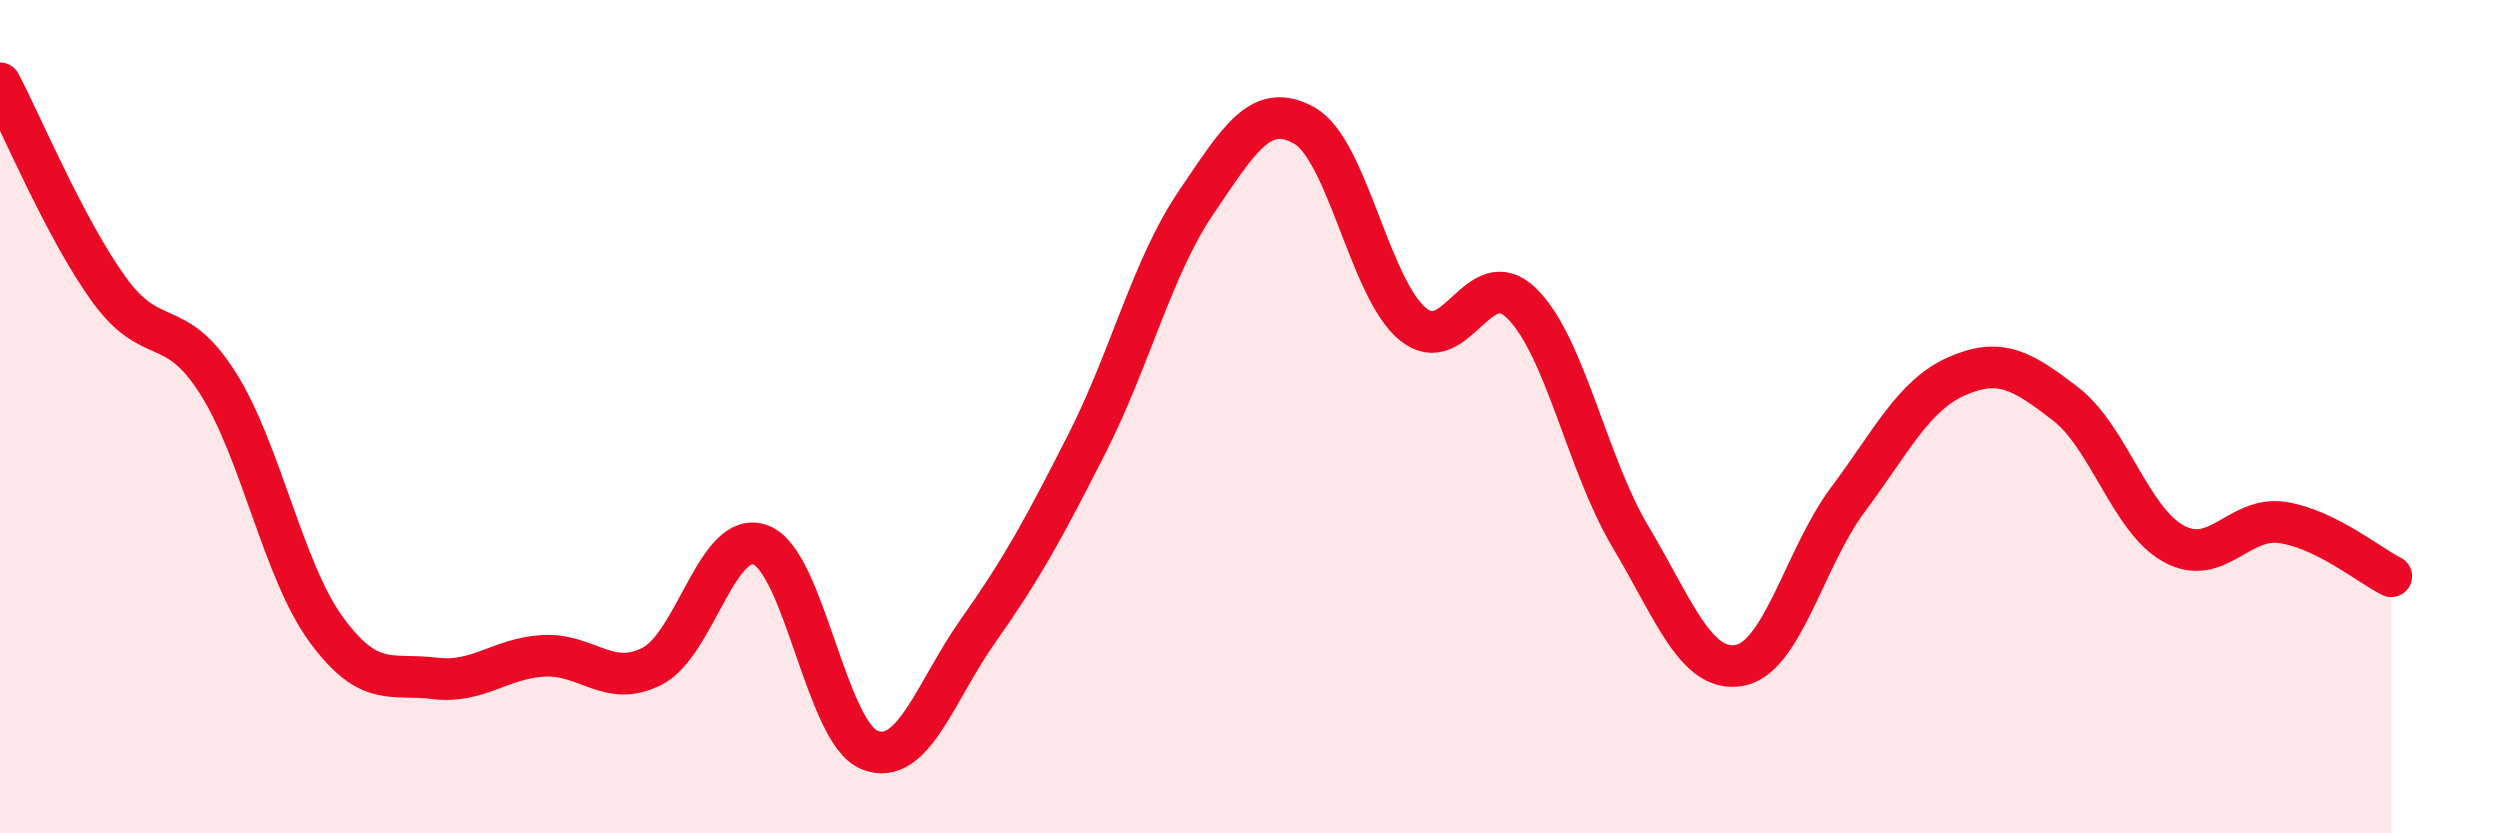 
    <svg width="60" height="20" viewBox="0 0 60 20" xmlns="http://www.w3.org/2000/svg">
      <path
        d="M 0,2 C 0.52,2.99 1.57,5.5 2.61,6.94 C 3.65,8.38 4.18,7.55 5.22,9.18 C 6.26,10.81 6.79,13.69 7.83,15.11 C 8.87,16.53 9.39,16.15 10.43,16.28 C 11.47,16.41 12,15.8 13.04,15.74 C 14.08,15.68 14.61,16.52 15.65,15.99 C 16.69,15.46 17.22,12.68 18.26,13.08 C 19.3,13.48 19.83,17.59 20.87,18 C 21.91,18.41 22.44,16.6 23.48,15.13 C 24.52,13.66 25.05,12.69 26.09,10.64 C 27.13,8.59 27.66,6.4 28.7,4.87 C 29.74,3.34 30.26,2.43 31.3,3.01 C 32.34,3.59 32.87,6.93 33.91,7.78 C 34.95,8.63 35.48,6.26 36.52,7.28 C 37.56,8.3 38.09,11.14 39.13,12.88 C 40.17,14.62 40.7,16.15 41.74,15.97 C 42.78,15.79 43.31,13.38 44.35,11.99 C 45.39,10.6 45.92,9.49 46.96,9.03 C 48,8.57 48.53,8.89 49.57,9.69 C 50.61,10.49 51.13,12.48 52.17,13.05 C 53.21,13.62 53.74,12.38 54.78,12.54 C 55.82,12.7 56.87,13.57 57.39,13.83L57.39 20L0 20Z"
        fill="#EB0A25"
        opacity="0.1"
        stroke-linecap="round"
        stroke-linejoin="round"
      />
      <path
        d="M 0,2 C 0.52,2.99 1.57,5.5 2.61,6.94 C 3.65,8.38 4.18,7.55 5.22,9.18 C 6.26,10.81 6.79,13.69 7.83,15.11 C 8.87,16.53 9.39,16.15 10.43,16.28 C 11.47,16.41 12,15.8 13.04,15.74 C 14.08,15.68 14.61,16.52 15.65,15.99 C 16.69,15.46 17.22,12.68 18.26,13.08 C 19.3,13.48 19.83,17.59 20.87,18 C 21.91,18.41 22.44,16.6 23.48,15.13 C 24.52,13.66 25.05,12.69 26.09,10.64 C 27.13,8.59 27.66,6.4 28.7,4.87 C 29.74,3.34 30.26,2.43 31.3,3.01 C 32.34,3.59 32.87,6.93 33.91,7.78 C 34.95,8.63 35.48,6.26 36.52,7.28 C 37.56,8.3 38.09,11.14 39.13,12.88 C 40.17,14.62 40.7,16.15 41.74,15.97 C 42.78,15.79 43.31,13.38 44.35,11.99 C 45.39,10.6 45.92,9.49 46.96,9.03 C 48,8.57 48.53,8.89 49.57,9.69 C 50.61,10.49 51.13,12.48 52.17,13.05 C 53.21,13.62 53.74,12.38 54.78,12.54 C 55.82,12.7 56.87,13.57 57.39,13.83"
        stroke="#EB0A25"
        stroke-width="1"
        fill="none"
        stroke-linecap="round"
        stroke-linejoin="round"
      />
    </svg>
  